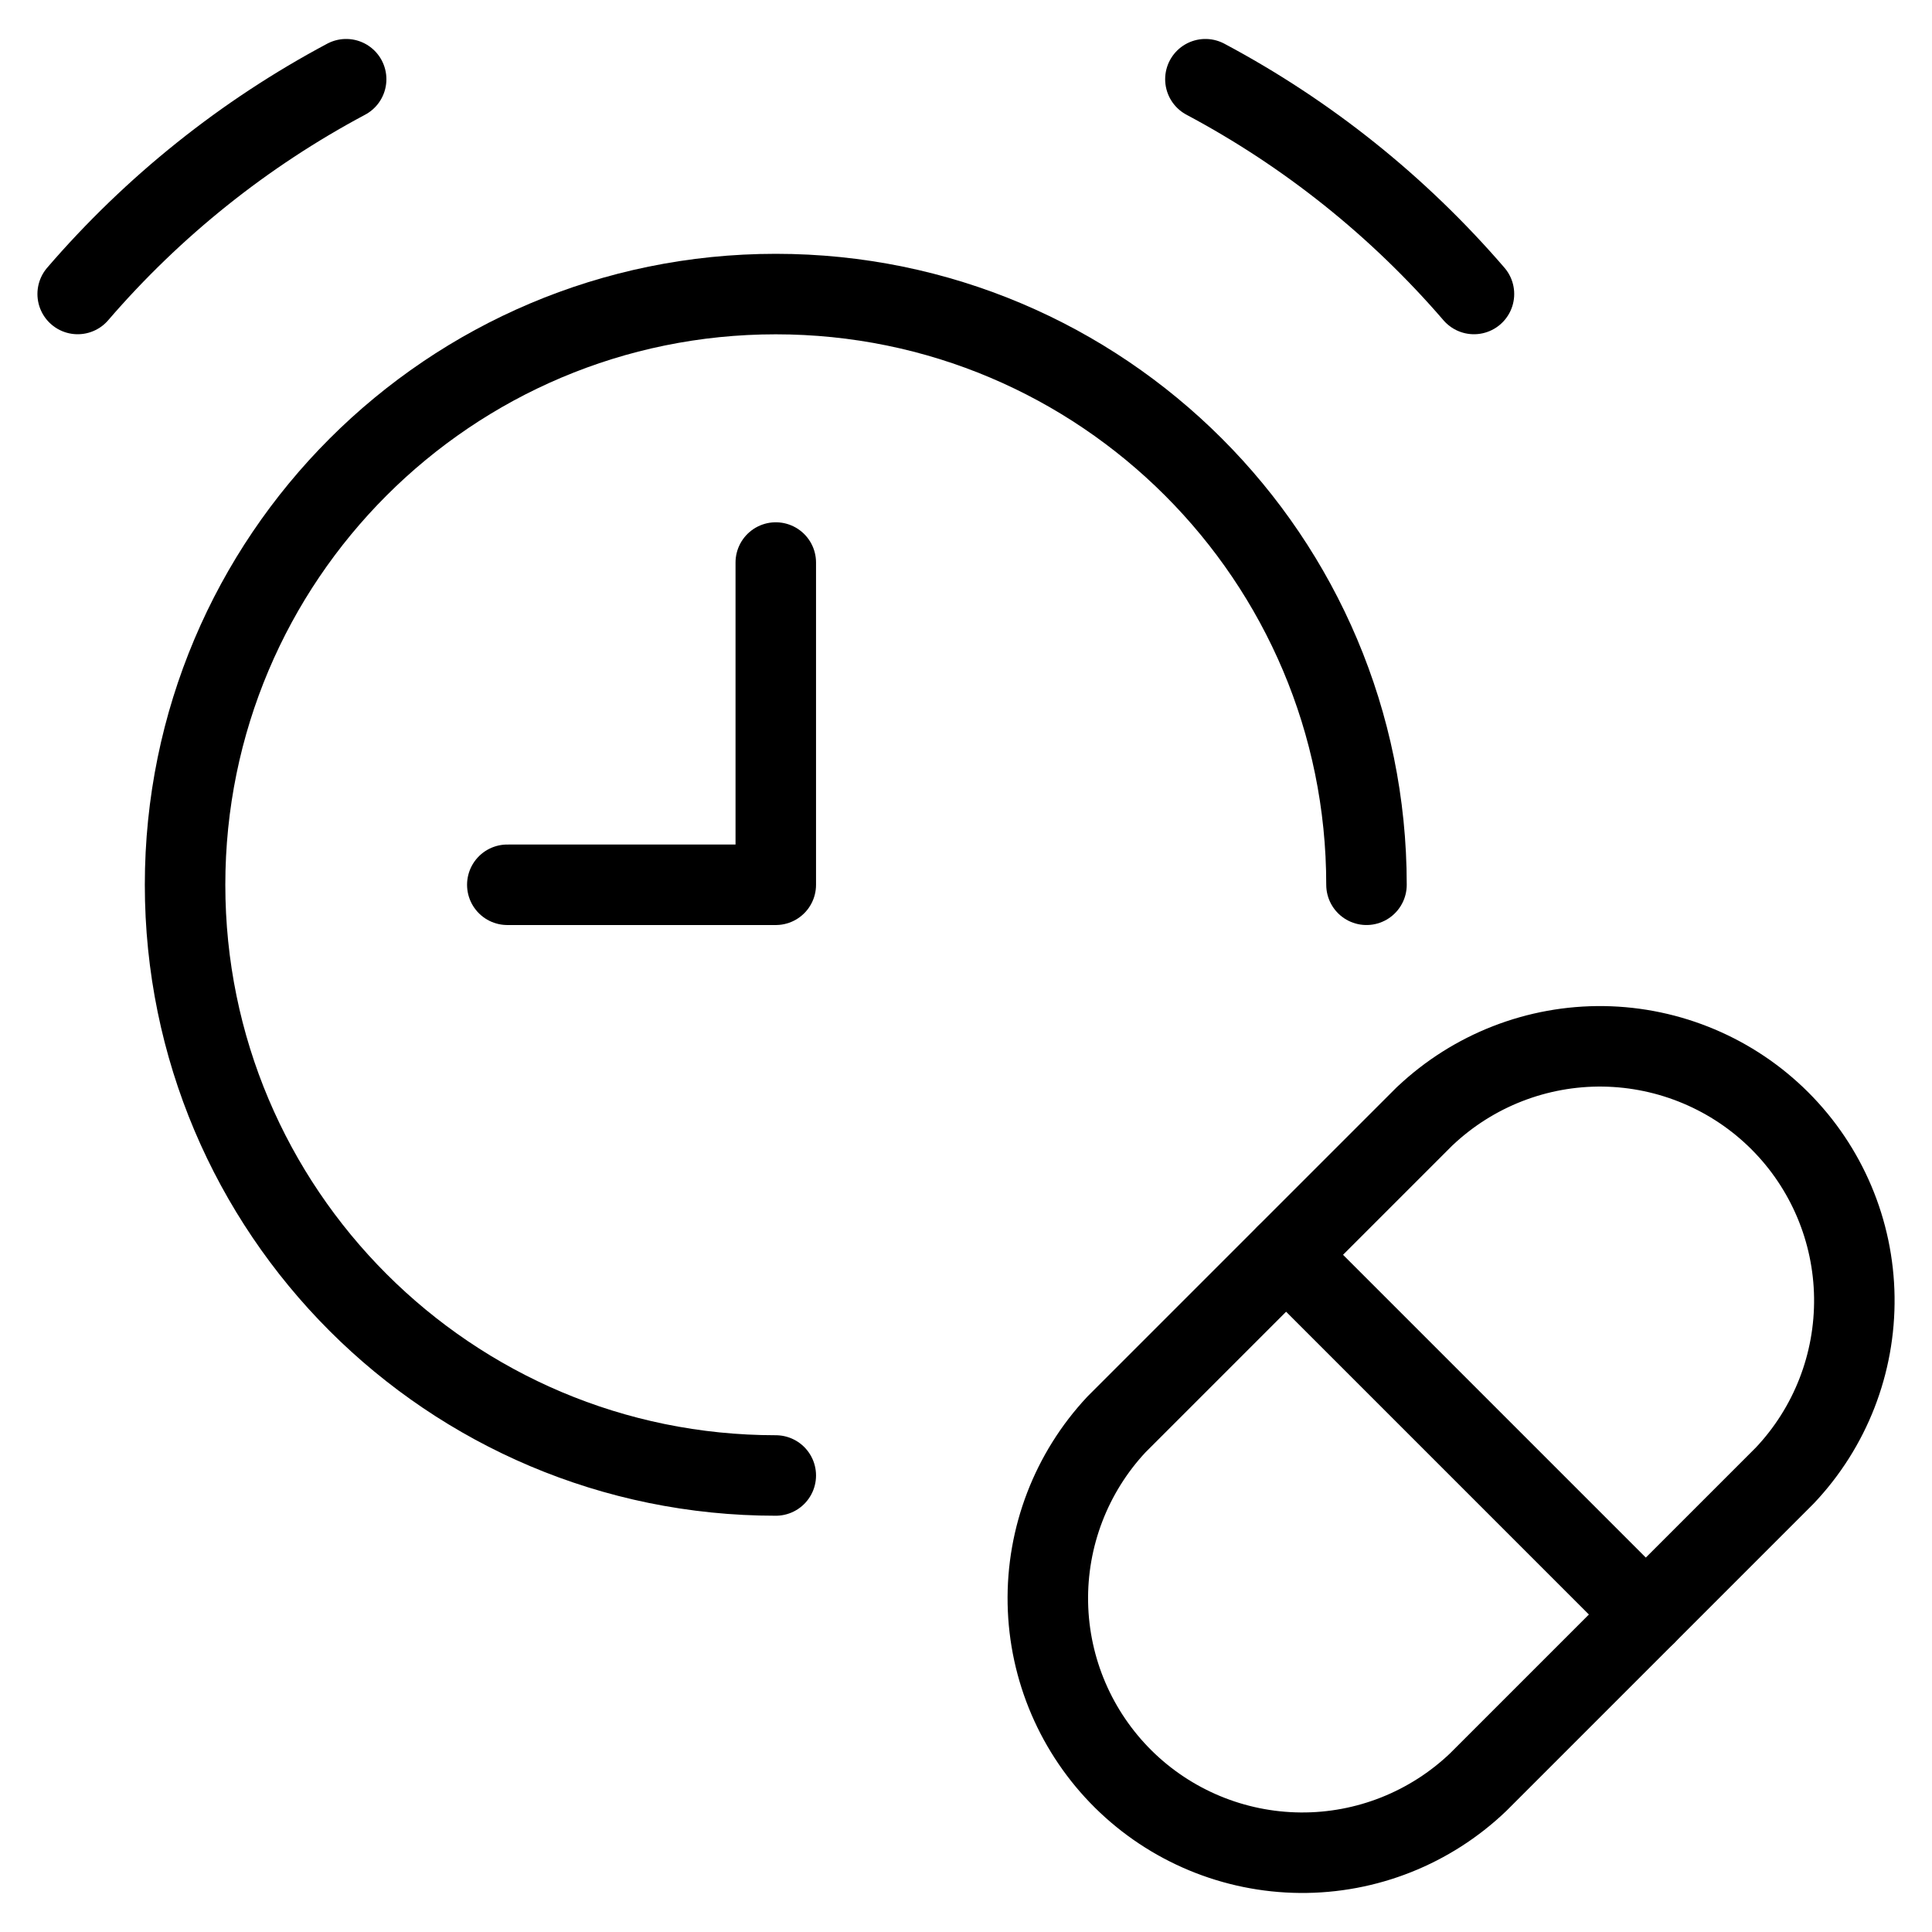 <svg xmlns="http://www.w3.org/2000/svg" fill="none" viewBox="0 0 24 24"><path stroke="#000000" stroke-linecap="round" stroke-linejoin="round" d="M17.703 13.862c0.598 -0.565 1.393 -0.875 2.216 -0.864 0.823 0.012 1.609 0.344 2.191 0.925 0.582 0.582 0.914 1.368 0.925 2.191 0.011 0.823 -0.298 1.618 -0.864 2.216l-3.808 3.808c-0.595 0.569 -1.388 0.884 -2.211 0.877 -0.823 -0.007 -1.611 -0.334 -2.197 -0.913 -0.585 -0.579 -0.922 -1.363 -0.938 -2.186 -0.016 -0.823 0.29 -1.62 0.852 -2.221l3.834 -3.834Z" stroke-width="1"></path><path stroke="#000000" stroke-linecap="round" stroke-linejoin="round" d="m15.977 15.588 4.468 4.468" stroke-width="1"></path><path stroke="#000000" stroke-linecap="round" stroke-linejoin="round" d="M9.637 18.329c-4.053 0 -7.338 -3.285 -7.338 -7.338 0 -4.053 3.285 -7.338 7.338 -7.338 4.053 0 7.338 3.285 7.338 7.338" stroke-width="1"></path><path stroke="#000000" stroke-linecap="round" stroke-linejoin="round" d="M18.31 3.652c-0.937 -1.088 -2.068 -1.993 -3.336 -2.668" stroke-width="1"></path><path stroke="#000000" stroke-linecap="round" stroke-linejoin="round" d="M0.965 3.652C1.902 2.564 3.033 1.659 4.3 0.984" stroke-width="1"></path><path stroke="#000000" stroke-linecap="round" stroke-linejoin="round" d="M9.637 6.988v4.003H6.302" stroke-width="1"></path></svg>